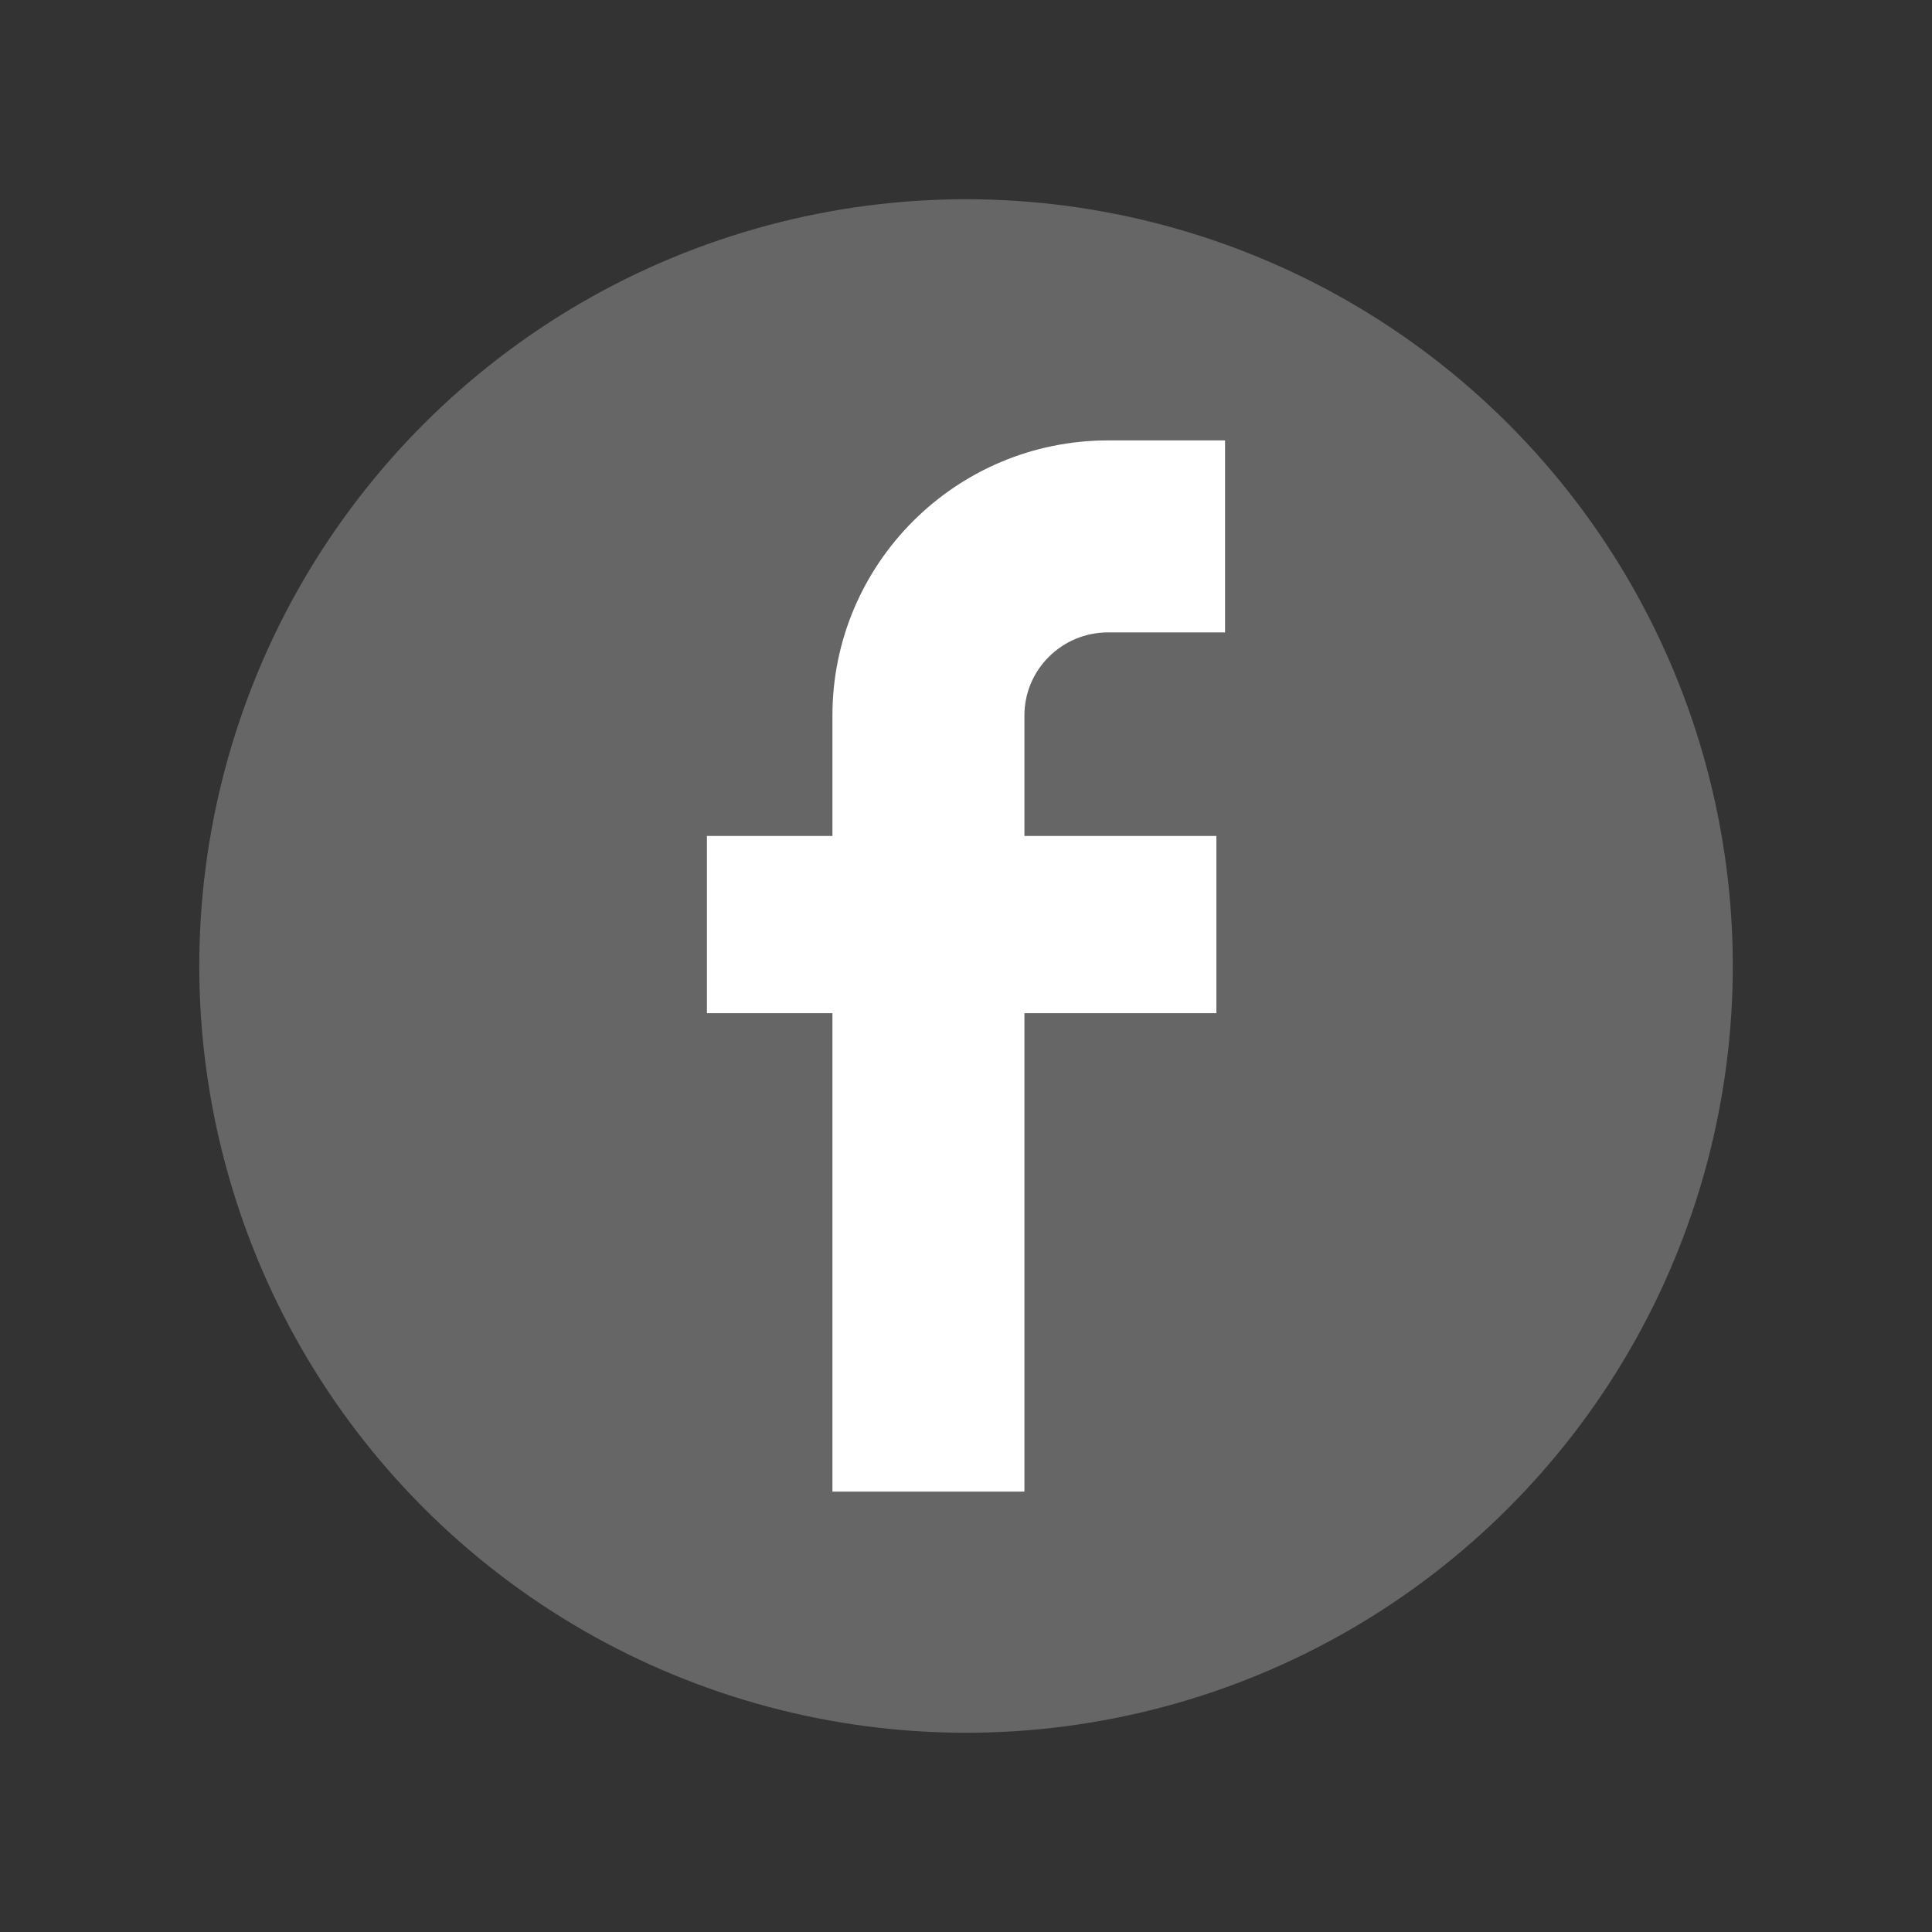 <?xml version="1.0" encoding="UTF-8"?><svg id="Layer_2" xmlns="http://www.w3.org/2000/svg" viewBox="0 0 98.22 98.22"><rect x="0" y="0" width="98.22" height="98.22" fill="#333333" stroke="none"/><defs><style>.cls-1{fill:none;}.cls-2{fill:#fff;}.cls-3{fill:#666;}</style></defs><g id="Layer_1-2"><circle class="cls-3" cx="49.11" cy="49.11" r="38.98" transform="translate(-20.34 49.11) rotate(-45)"/><path class="cls-2" d="M56.33,32.15h5.95v-9.76h-5.95c-7.73,0-14.01,6.27-14.01,13.98v6.13h-6.38v9.01h6.38v24.32h9.76v-24.32h9.76v-9.01h-9.76v-6.13c0-2.33,1.91-4.22,4.25-4.22Z"/><rect class="cls-1" width="98.22" height="98.22"/></g></svg>